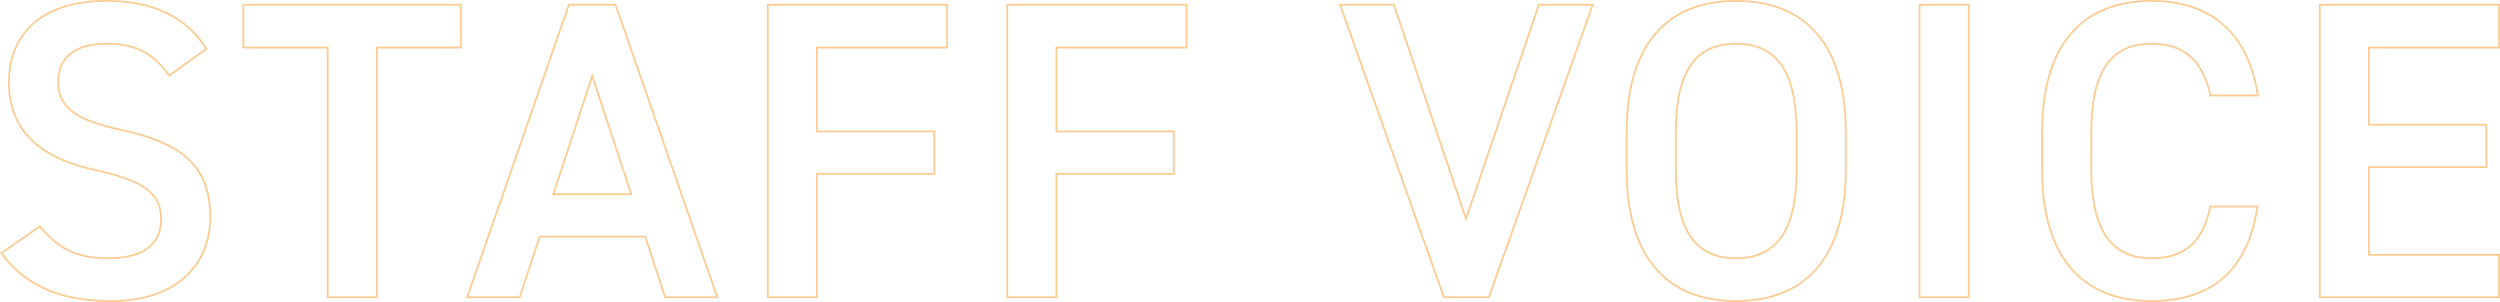 <svg xmlns="http://www.w3.org/2000/svg" width="1391.721" height="168.088" viewBox="0 0 1391.721 168.088">
  <path id="パス_4244" data-name="パス 4244" d="M123.428-138.3c-11.564-17.936-29.736-26.668-55.7-26.668-38.232,0-54.28,20.532-54.28,45.076,0,27.612,17.7,42.716,49.088,49.324,28.32,6.136,35.636,14.16,35.636,27.14,0,11.8-7.08,21.712-29.5,21.712-18.644,0-28.32-6.136-38-17.7L9.2-24.544C22.656-6.372,42.244,2.124,70.092,2.124c39.176,0,55.46-22.42,55.46-46.728,0-29.264-16.992-41.536-49.8-48.616C53.1-98.176,40.828-104.312,40.828-119.888c0-13.688,9.912-21.24,26.668-21.24,18.408,0,27.14,6.608,35.164,17.7ZM143.96-162.84V-139h46.964V0H218.3V-139h46.728V-162.84ZM297.832,0l11.092-33.748h58.764L378.78,0h29.028l-56.64-162.84h-25.96L268.568,0Zm40.356-123.192L359.9-57.348H316.476Zm97.7-39.648V0h27.376V-68.676H528.64v-23.6H463.268V-139H535.72V-162.84Zm133.34,0V0h27.376V-68.676H661.98v-23.6H596.608V-139H669.06V-162.84Zm185.26,0L812.312,0h25.016l57.82-162.84H865.176L824.584-43.66l-40.12-119.18Zm281.548,91.8V-91.8c0-51.212-24.544-73.16-61.124-73.16-36.344,0-60.888,21.948-60.888,73.16v20.768c0,51.212,24.544,73.16,60.888,73.16C1011.5,2.124,1036.04-19.824,1036.04-71.036ZM941.4-91.8c0-35.164,11.8-49.324,33.512-49.324s33.748,14.16,33.748,49.324v20.768c0,35.164-12.036,49.324-33.748,49.324S941.4-35.872,941.4-71.036ZM1104.48-162.84H1077.1V0h27.376Zm160.952,50.5c-5.428-35.4-26.9-52.628-59.236-52.628-36.344,0-60.888,21.948-60.888,73.16v20.768c0,51.212,24.544,73.16,60.888,73.16,32.332,0,53.572-16.048,59-52.628H1239c-4.248,19.824-14.16,28.792-32.8,28.792-21.712,0-33.512-14.632-33.512-49.324V-91.8c0-35.164,11.8-49.324,33.512-49.324,17.936,0,28.556,8.968,32.8,28.792Zm34.456-50.5V0h99.828V-23.6h-72.452V-72.452h65.372v-23.6h-65.372V-139h72.452V-162.84Z" transform="translate(-8.495 165.464)" fill="none" stroke="#f99926" stroke-width="1" opacity="0.5"/>
</svg>
